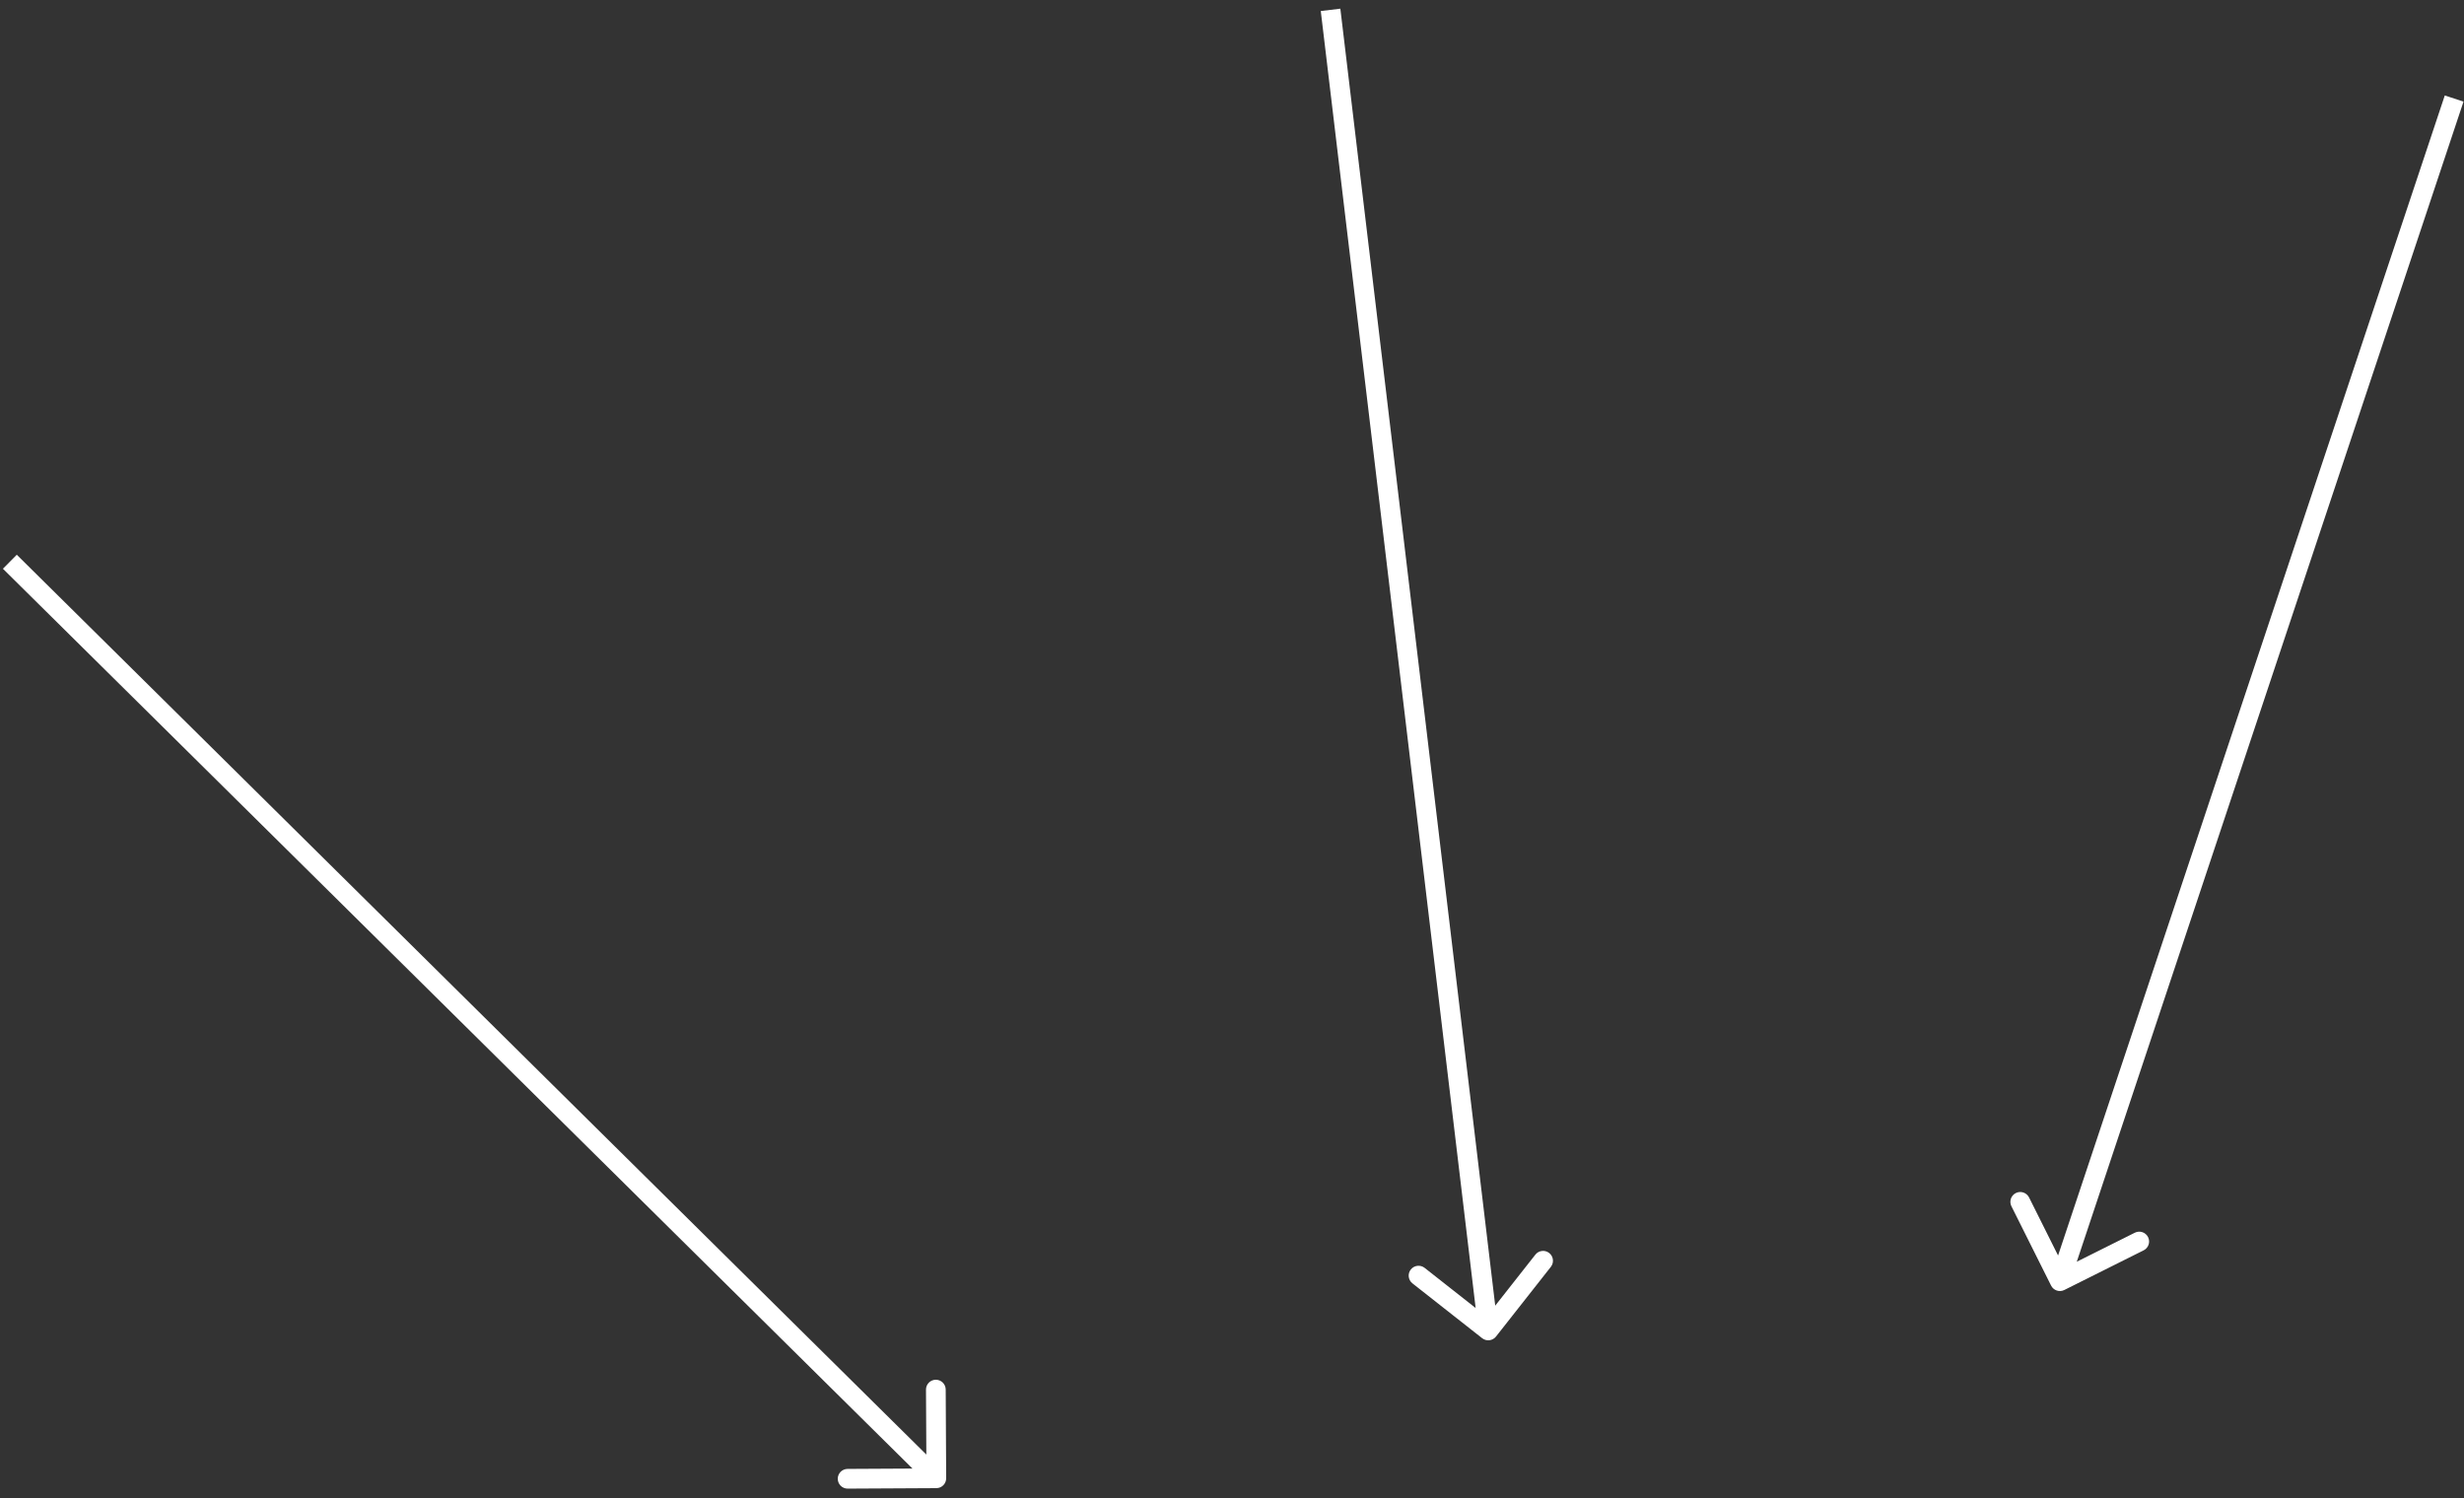 <svg width="250" height="152" viewBox="0 0 250 152" fill="none" xmlns="http://www.w3.org/2000/svg">
<rect x="0" y="0" width="250" height="152" fill="#333333" stroke="none"/>
<path d="M95.005 151C95.558 150.997 96.003 150.547 96 149.995L95.952 140.995C95.949 140.443 95.499 139.997 94.947 140C94.394 140.003 93.949 140.453 93.952 141.005L93.995 149.005L85.995 149.048C85.442 149.051 84.997 149.501 85 150.053C85.003 150.606 85.453 151.051 86.005 151.048L95.005 151ZM150.382 135.786C150.816 136.127 151.444 136.052 151.786 135.618L157.351 128.545C157.692 128.111 157.617 127.482 157.183 127.14C156.749 126.799 156.12 126.874 155.779 127.308L150.832 133.596L144.545 128.649C144.111 128.308 143.482 128.383 143.14 128.817C142.799 129.251 142.874 129.88 143.308 130.221L150.382 135.786ZM208.106 130.447C208.353 130.941 208.953 131.141 209.447 130.894L217.497 126.87C217.991 126.623 218.191 126.022 217.944 125.528C217.697 125.034 217.097 124.834 216.603 125.081L209.447 128.658L205.87 121.503C205.623 121.009 205.022 120.809 204.528 121.056C204.034 121.303 203.834 121.903 204.081 122.397L208.106 130.447ZM1 57L0.297 57.711L94.297 150.711L95 150L95.703 149.289L1.703 56.289L1 57ZM135 1L134.007 1.119L150.007 135.119L151 135L151.993 134.881L135.993 0.881L135 1ZM249 10L248.051 9.684L208.051 129.684L209 130L209.949 130.316L249.949 10.316L249 10Z" fill="white"/>
</svg>
